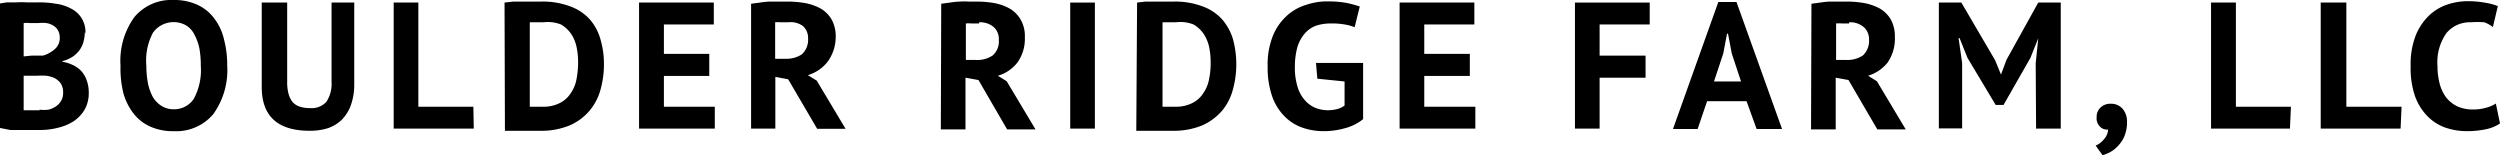 <?xml version="1.0" encoding="UTF-8"?> <svg xmlns="http://www.w3.org/2000/svg" id="Layer_1" data-name="Layer 1" viewBox="0 0 126.75 7.87"><title>brfarm</title><path d="M65.34,32.49a1.84,1.84,0,0,1-.06.47,1.35,1.35,0,0,1-.2.44,1.42,1.42,0,0,1-.35.34,1.7,1.7,0,0,1-.53.23V34a2,2,0,0,1,.52.16,1.39,1.39,0,0,1,.43.3,1.37,1.37,0,0,1,.28.47,1.75,1.75,0,0,1,.11.64,1.69,1.69,0,0,1-.21.86,1.86,1.86,0,0,1-.56.59,2.59,2.59,0,0,1-.8.33,3.59,3.59,0,0,1-.93.11h-.91l-.57,0L61,37.35v-6.3l.39-.06.48,0a4.58,4.58,0,0,1,.53,0H63a4.94,4.94,0,0,1,.87.07,2.19,2.19,0,0,1,.76.24,1.31,1.31,0,0,1,.74,1.27Zm-2.7,1.2h.3l.28,0a1.6,1.6,0,0,0,.6-.33.73.73,0,0,0,.25-.57.74.74,0,0,0-.09-.38.67.67,0,0,0-.25-.25.92.92,0,0,0-.34-.12,1.75,1.75,0,0,0-.4,0h-.44a1.24,1.24,0,0,0-.31,0v1.69Zm.41,2.74a1.68,1.68,0,0,0,.45,0,1.19,1.19,0,0,0,.38-.17.87.87,0,0,0,.26-.28.78.78,0,0,0,.1-.41.82.82,0,0,0-.12-.47.91.91,0,0,0-.31-.27,1.43,1.43,0,0,0-.43-.12,3.71,3.71,0,0,0-.47,0h-.67v1.75l.15,0h.66Z" transform="translate(-61.04 -30.87)"></path><path d="M67.15,34.2a3.78,3.78,0,0,1,.7-2.46,2.44,2.44,0,0,1,2-.87,2.78,2.78,0,0,1,1.19.24,2.18,2.18,0,0,1,.85.68,2.7,2.7,0,0,1,.5,1.05,5.16,5.16,0,0,1,.17,1.36,3.81,3.81,0,0,1-.71,2.46,2.45,2.45,0,0,1-2,.86,2.81,2.81,0,0,1-1.21-.24,2.21,2.21,0,0,1-.84-.67,3,3,0,0,1-.5-1A5.23,5.23,0,0,1,67.15,34.2Zm1.31,0a4.91,4.91,0,0,0,.08.89,2.61,2.61,0,0,0,.25.7,1.35,1.35,0,0,0,.44.45,1.14,1.14,0,0,0,.63.17,1.2,1.2,0,0,0,1-.52,3.05,3.05,0,0,0,.36-1.69,4.79,4.79,0,0,0-.07-.87,2.61,2.61,0,0,0-.25-.7,1.14,1.14,0,0,0-.42-.47,1.29,1.29,0,0,0-1.68.36A3,3,0,0,0,68.46,34.2Z" transform="translate(-61.04 -30.87)"></path><path d="M77.85,31H79v4.13a3.12,3.12,0,0,1-.17,1.07,2.06,2.06,0,0,1-.46.74,1.88,1.88,0,0,1-.71.43,3,3,0,0,1-.92.13q-2.43,0-2.43-2.22V31H75.6v4a2.28,2.28,0,0,0,.07.63,1.18,1.18,0,0,0,.21.42.83.83,0,0,0,.37.23,1.61,1.61,0,0,0,.51.07,1,1,0,0,0,.83-.32,1.65,1.65,0,0,0,.26-1Z" transform="translate(-61.04 -30.87)"></path><path d="M85.06,37.39H81V31h1.25v5.28h2.79Z" transform="translate(-61.04 -30.87)"></path><path d="M86.62,31l.44-.05.5,0,.49,0h.44a3.93,3.93,0,0,1,1.45.24,2.46,2.46,0,0,1,1,.66,2.61,2.61,0,0,1,.54,1,4.44,4.44,0,0,1,.18,1.3,4.71,4.71,0,0,1-.17,1.25,2.8,2.8,0,0,1-.55,1.07,2.75,2.75,0,0,1-1,.75,3.77,3.77,0,0,1-1.55.28H88l-.5,0-.5,0-.36,0Zm2,1h-.41l-.31,0v4.28l.13,0h.51a1.83,1.83,0,0,0,.89-.19,1.4,1.4,0,0,0,.55-.5,1.8,1.8,0,0,0,.29-.71,4.6,4.6,0,0,0,.08-.84,3.81,3.81,0,0,0-.07-.75,1.94,1.94,0,0,0-.27-.68,1.59,1.59,0,0,0-.53-.5A1.85,1.85,0,0,0,88.59,32Z" transform="translate(-61.04 -30.87)"></path><path d="M93.44,31h3.79v1.11H94.7V33.6H97v1.12H94.7v1.56h2.58v1.11H93.44Z" transform="translate(-61.04 -30.87)"></path><path d="M99.12,31.06l.46-.06a3.91,3.91,0,0,1,.48-.05l.47,0H101a5.14,5.14,0,0,1,.88.08,2.67,2.67,0,0,1,.78.28,1.55,1.55,0,0,1,.55.56,1.76,1.76,0,0,1,.2.88A2.13,2.13,0,0,1,103,34a2,2,0,0,1-1,.68l.45.28,1.46,2.44h-1.44L101,34.89l-.65-.12v2.62H99.12ZM101,32h-.38a1.42,1.42,0,0,0-.28,0v1.85h.53a1.41,1.41,0,0,0,.83-.23,1,1,0,0,0,.31-.79.82.82,0,0,0-.26-.64A1.06,1.06,0,0,0,101,32Z" transform="translate(-61.04 -30.87)"></path><path d="M108.76,31.06l.45-.06a3.87,3.87,0,0,1,.49-.05,3.71,3.71,0,0,1,.47,0h.42a5.24,5.24,0,0,1,.88.08,2.51,2.51,0,0,1,.77.28,1.55,1.55,0,0,1,.55.56,1.66,1.66,0,0,1,.21.88,2.07,2.07,0,0,1-.37,1.28,1.92,1.92,0,0,1-1,.68l.45.28,1.46,2.44h-1.44l-1.45-2.5-.66-.12v2.62h-1.25Zm1.92,1h-.38a1.55,1.55,0,0,0-.29,0v1.85h.53a1.38,1.38,0,0,0,.83-.23.94.94,0,0,0,.31-.79.81.81,0,0,0-.25-.64A1.06,1.06,0,0,0,110.68,32Z" transform="translate(-61.04 -30.87)"></path><path d="M115.3,31h1.25v6.39H115.3Z" transform="translate(-61.04 -30.87)"></path><path d="M118.69,31l.43-.05.5,0,.49,0h.44a3.93,3.93,0,0,1,1.45.24,2.46,2.46,0,0,1,1,.66,2.76,2.76,0,0,1,.55,1,4.81,4.81,0,0,1,.17,1.3,4.71,4.71,0,0,1-.17,1.25,2.78,2.78,0,0,1-.54,1.07,2.87,2.87,0,0,1-1,.75,3.77,3.77,0,0,1-1.55.28H120l-.5,0-.5,0-.35,0Zm2,1h-.41l-.3,0v4.28l.12,0h.52a1.82,1.82,0,0,0,.88-.19,1.4,1.4,0,0,0,.55-.5,1.8,1.8,0,0,0,.29-.71,3.86,3.86,0,0,0,.08-.84,3.81,3.81,0,0,0-.07-.75,1.94,1.94,0,0,0-.27-.68,1.59,1.59,0,0,0-.53-.5A1.82,1.82,0,0,0,120.65,32Z" transform="translate(-61.04 -30.87)"></path><path d="M127.76,34.06h2.39v2.85a2.42,2.42,0,0,1-.92.46,3.93,3.93,0,0,1-1.06.15,3.23,3.23,0,0,1-1.13-.19,2.34,2.34,0,0,1-.91-.6,2.71,2.71,0,0,1-.6-1,4.45,4.45,0,0,1-.22-1.49,3.91,3.91,0,0,1,.26-1.54,2.77,2.77,0,0,1,.68-1,2.5,2.5,0,0,1,1-.58,3.29,3.29,0,0,1,1.07-.18,5.5,5.5,0,0,1,1,.08,5.87,5.87,0,0,1,.66.18l-.26,1.05a2.36,2.36,0,0,0-.51-.14,3.68,3.68,0,0,0-.72-.05,2.36,2.36,0,0,0-.72.11,1.39,1.39,0,0,0-.57.39,1.9,1.9,0,0,0-.38.69,3.75,3.75,0,0,0-.13,1,3.26,3.26,0,0,0,.13,1,1.77,1.77,0,0,0,.36.68,1.46,1.46,0,0,0,.53.4,1.75,1.75,0,0,0,.65.13,1.84,1.84,0,0,0,.47-.06,1,1,0,0,0,.38-.18V35l-1.38-.14Z" transform="translate(-61.04 -30.87)"></path><path d="M132,31h3.79v1.11h-2.54V33.6h2.31v1.12h-2.31v1.56h2.59v1.11H132Z" transform="translate(-61.04 -30.87)"></path><path d="M140.89,31h3.79v1.11h-2.54v1.58h2.33v1.12h-2.33v2.58h-1.25Z" transform="translate(-61.04 -30.87)"></path><path d="M149.59,36h-2l-.48,1.41h-1.25l2.3-6.44h.92l2.31,6.44H150.1Zm-1.65-1h1.37l-.47-1.42-.19-1h-.05l-.19,1Z" transform="translate(-61.04 -30.87)"></path><path d="M152.88,31.06l.45-.06a3.91,3.91,0,0,1,.48-.05l.47,0h.42a5.14,5.14,0,0,1,.88.08,2.67,2.67,0,0,1,.78.28,1.55,1.55,0,0,1,.55.56,1.76,1.76,0,0,1,.2.88,2.13,2.13,0,0,1-.36,1.28,2,2,0,0,1-1,.68l.45.28,1.46,2.44h-1.44l-1.46-2.5-.65-.12v2.62h-1.25Zm1.91,1h-.37a1.43,1.43,0,0,0-.29,0v1.85h.53a1.41,1.41,0,0,0,.83-.23,1,1,0,0,0,.31-.79.82.82,0,0,0-.26-.64A1.06,1.06,0,0,0,154.79,32Z" transform="translate(-61.04 -30.87)"></path><path d="M164.25,34.08l.13-1.27h0l-.4,1-1.36,2.38h-.4l-1.43-2.39-.4-1h-.05l.18,1.26v3.32h-1.18V31h1.14l1.71,2.92.3.73h0l.28-.75,1.61-2.9h1.14v6.39h-1.25Z" transform="translate(-61.04 -30.87)"></path><path d="M167.34,36.81a.64.64,0,0,1,.21-.5.71.71,0,0,1,.5-.18.77.77,0,0,1,.61.26,1,1,0,0,1,.22.67,1.87,1.87,0,0,1-.13.71,1.6,1.6,0,0,1-.32.49,1.48,1.48,0,0,1-.4.32,2,2,0,0,1-.39.16l-.35-.49a1.06,1.06,0,0,0,.43-.33.78.78,0,0,0,.2-.48.5.5,0,0,1-.39-.13A.59.59,0,0,1,167.34,36.81Z" transform="translate(-61.04 -30.87)"></path><path d="M177.14,37.39h-4V31h1.26v5.28h2.79Z" transform="translate(-61.04 -30.87)"></path><path d="M182.75,37.39H178.7V31H180v5.28h2.8Z" transform="translate(-61.04 -30.87)"></path><path d="M187.79,37.13a2,2,0,0,1-.75.3,4.7,4.7,0,0,1-.92.09,3.34,3.34,0,0,1-1.1-.18,2.38,2.38,0,0,1-.9-.57,2.81,2.81,0,0,1-.63-1,4.32,4.32,0,0,1-.23-1.53,4,4,0,0,1,.26-1.58,2.92,2.92,0,0,1,.67-1,2.49,2.49,0,0,1,.93-.56,3.3,3.3,0,0,1,1-.17,4.8,4.8,0,0,1,.93.08,2.84,2.84,0,0,1,.63.17l-.25,1.06A1.73,1.73,0,0,0,187,32a4.64,4.64,0,0,0-.7,0,1.54,1.54,0,0,0-1.22.54,2.56,2.56,0,0,0-.46,1.67,3.58,3.58,0,0,0,.11.9,2.06,2.06,0,0,0,.33.7,1.64,1.64,0,0,0,.56.45,1.86,1.86,0,0,0,.77.16,2.33,2.33,0,0,0,.7-.09,1.69,1.69,0,0,0,.49-.21Z" transform="translate(-61.04 -30.87)"></path></svg> 